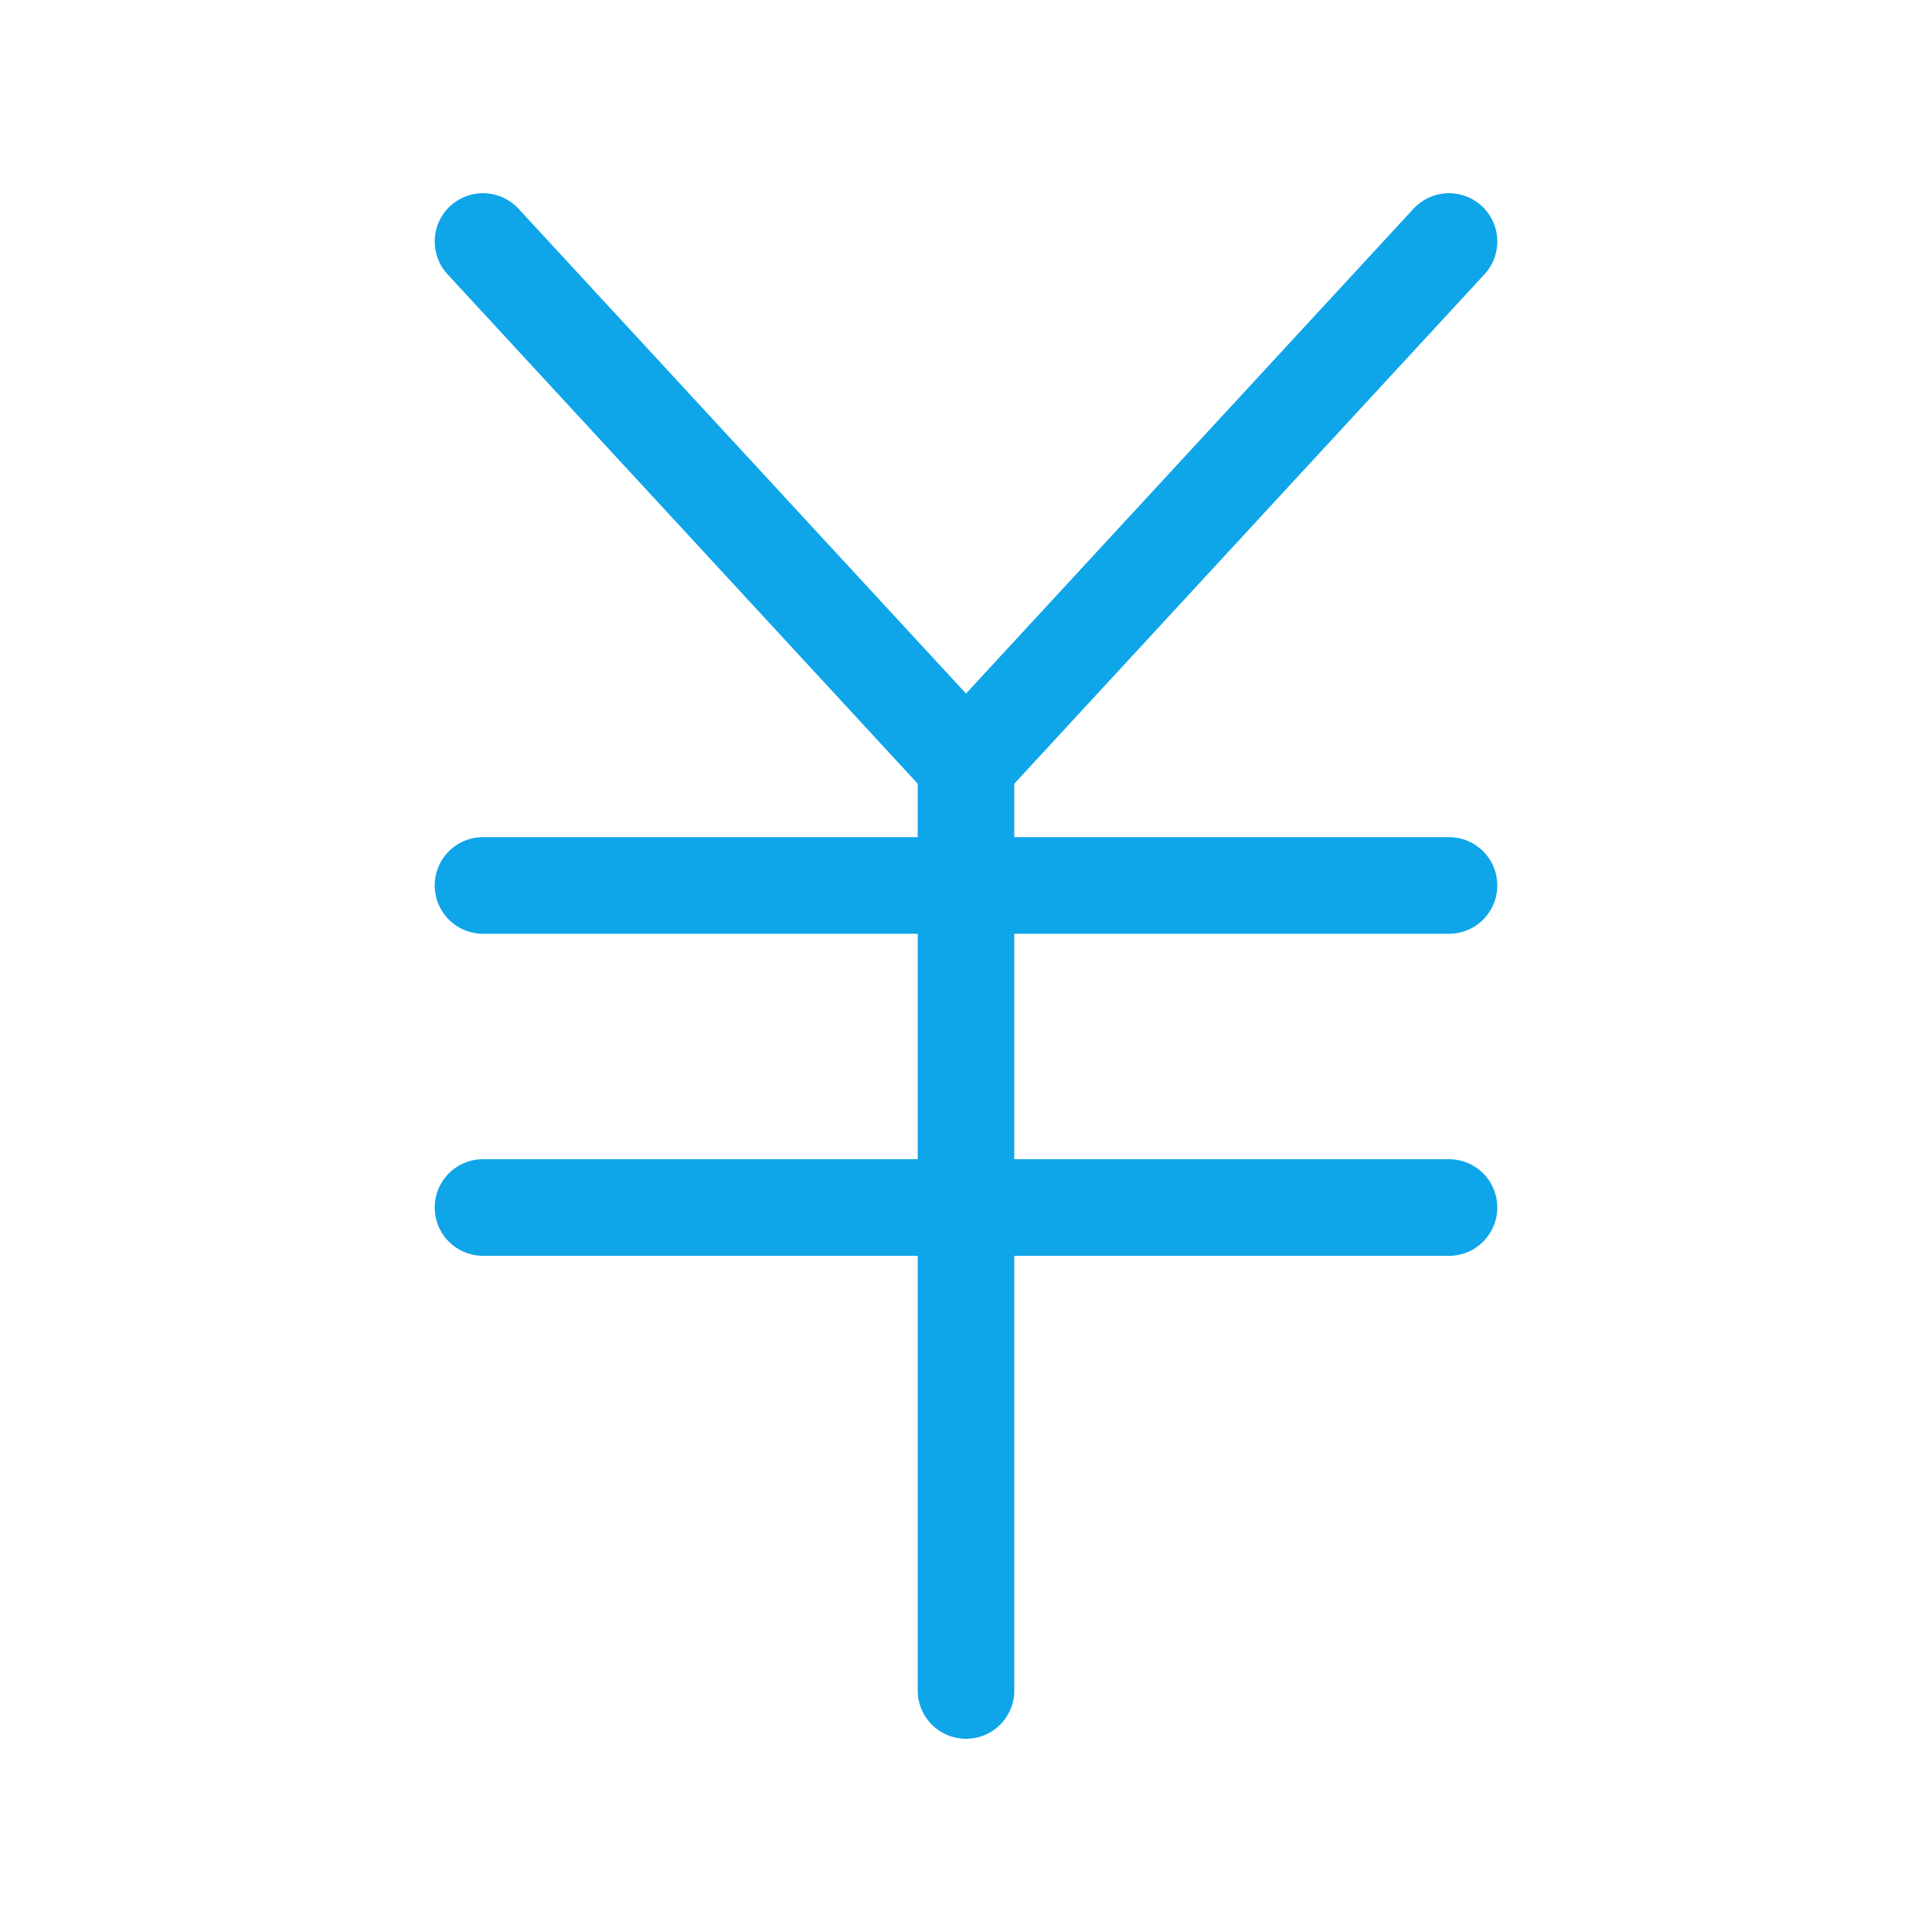 <svg width="20" height="20" viewBox="0 0 20 20" fill="none" xmlns="http://www.w3.org/2000/svg">
<path d="M10 7.917V17.5M10 7.917L5 2.5M10 7.917L15 2.5" stroke="#0EA5E9" stroke-linecap="round" stroke-linejoin="round"/>
<path d="M5 12.5H15" stroke="#0EA5E9" stroke-linecap="round" stroke-linejoin="round"/>
<path d="M5 9.166H15" stroke="#0EA5E9" stroke-linecap="round" stroke-linejoin="round"/>
</svg>
